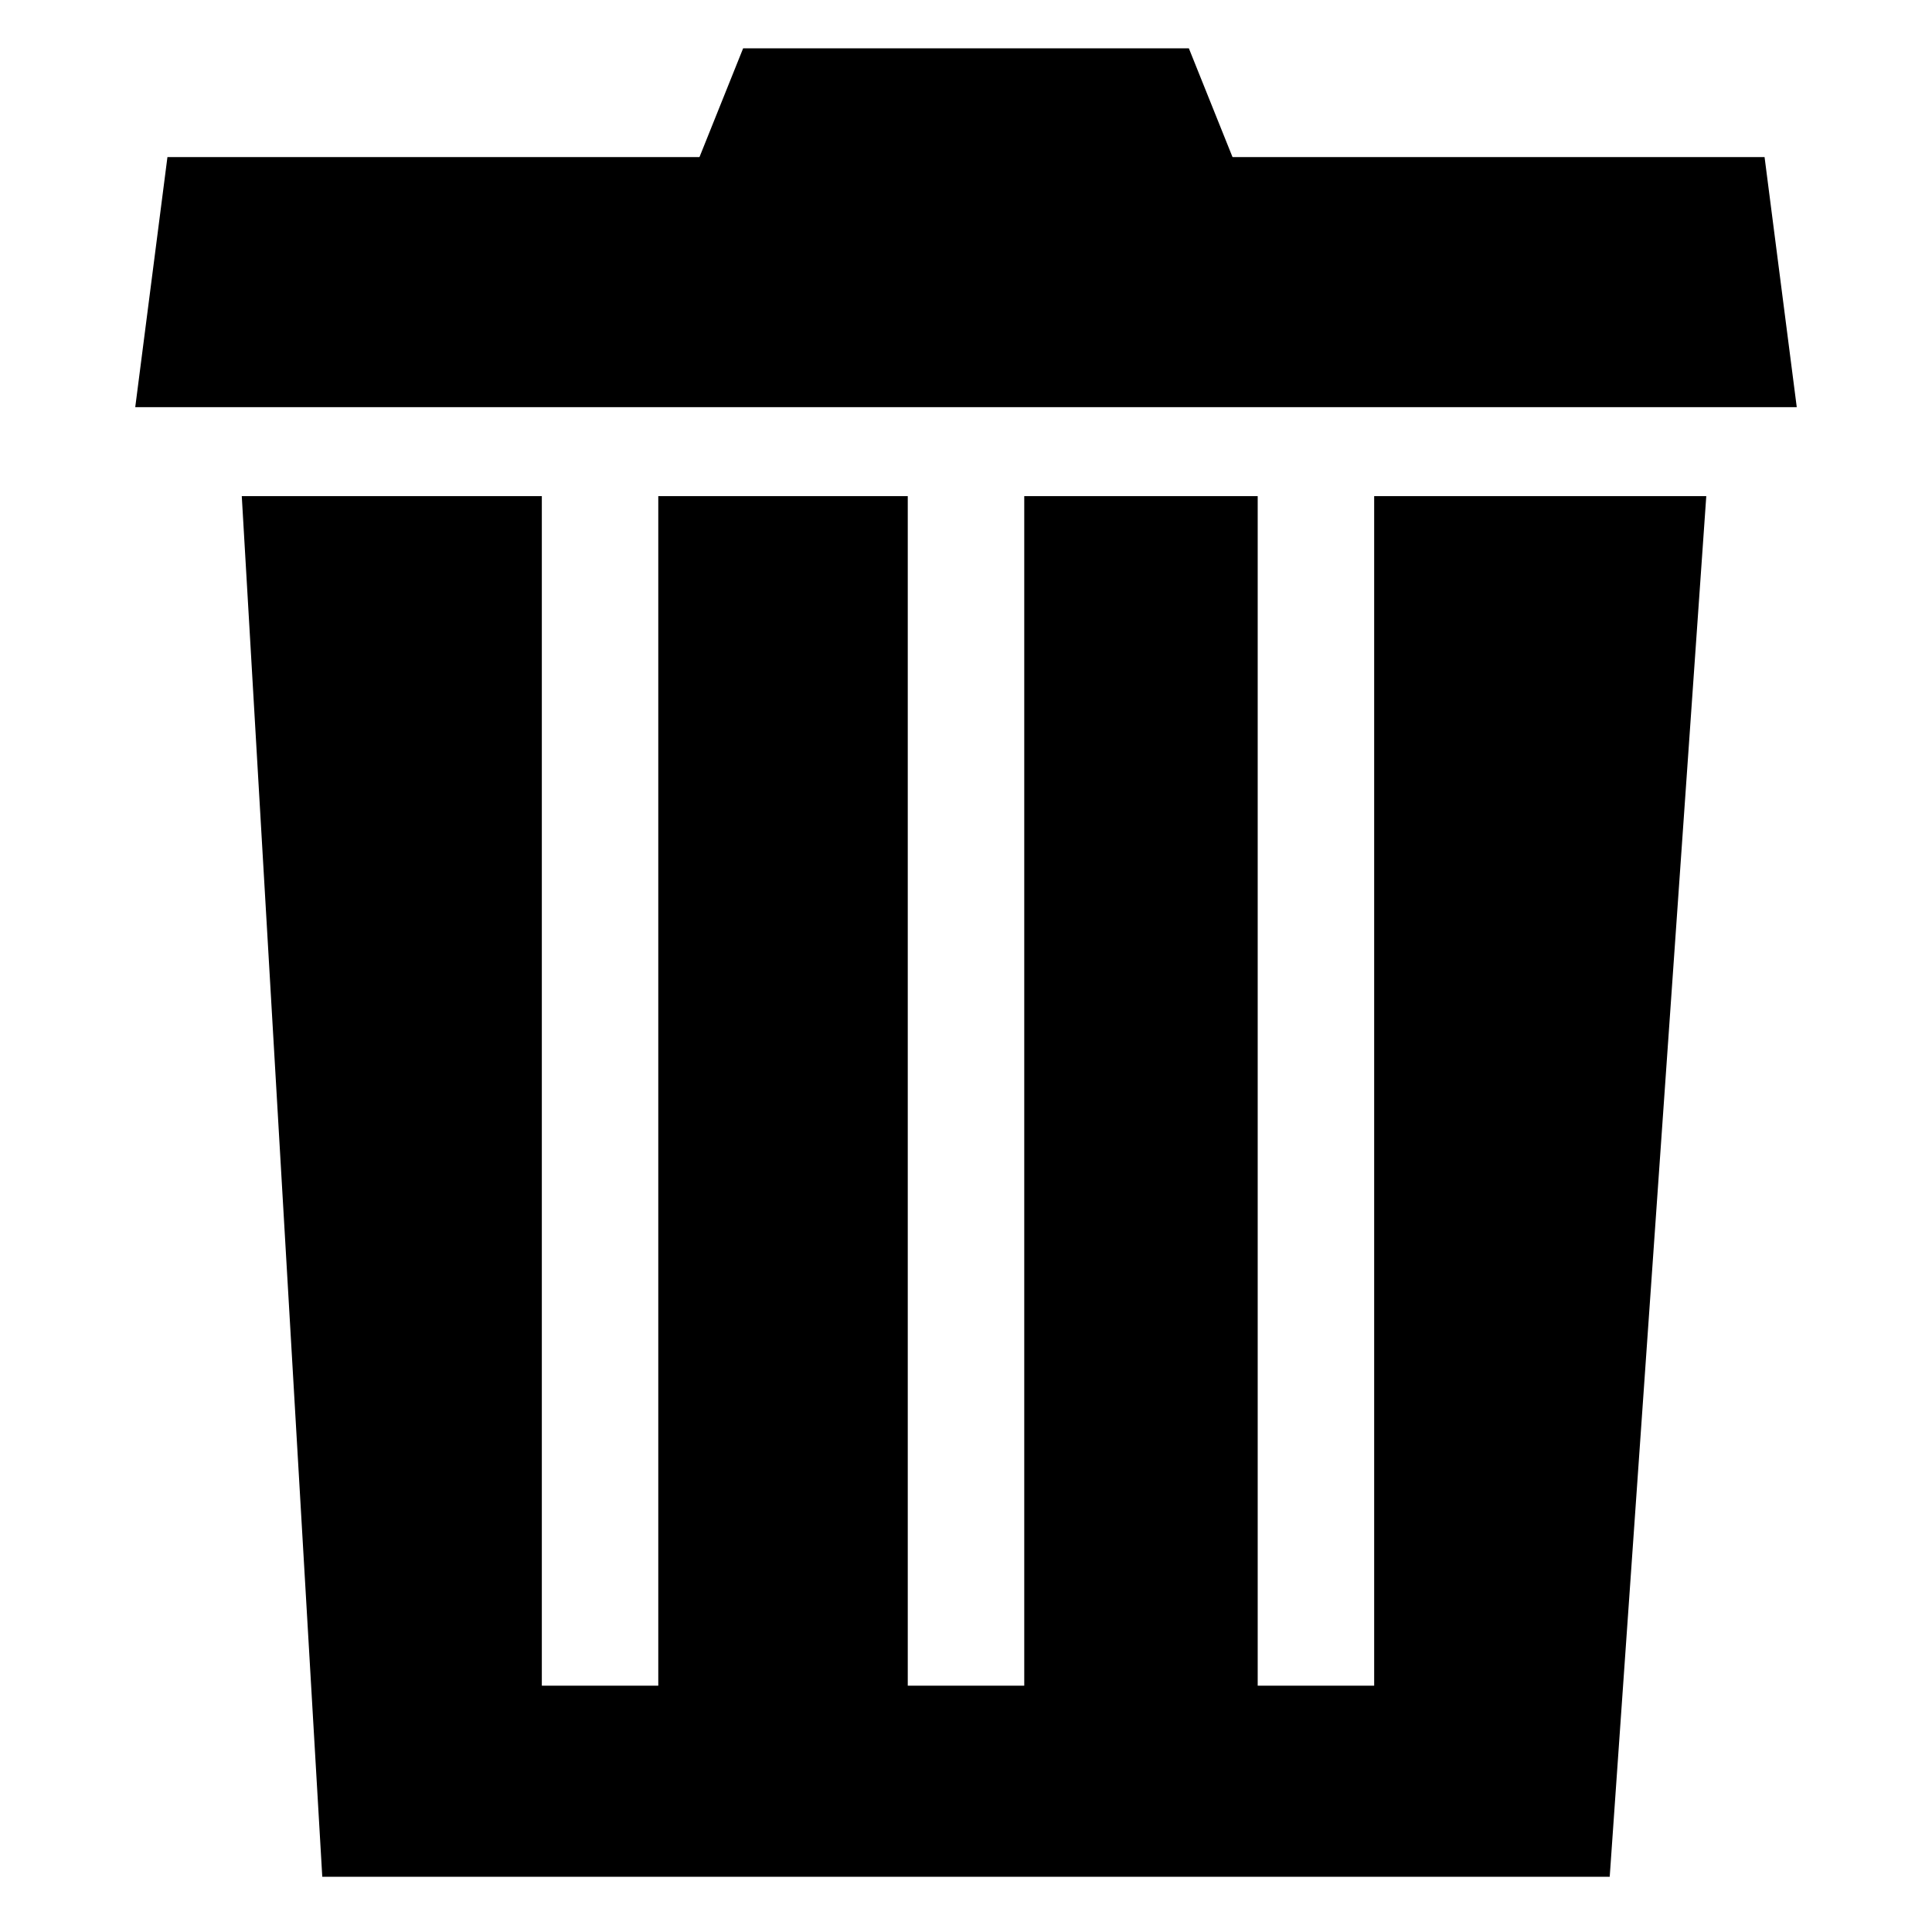 <svg xmlns="http://www.w3.org/2000/svg" viewBox="0 0 120 120"><path d="M111.6 25.29H8.4l2-15.534h99.2z"/><path d="M76.842 10.474H43.158l3-7.474h27.684zm8.51 20.343V104.7h-7.234V30.817h-14.5V104.7h-7.235V30.817H40.887V104.7h-7.233V30.817H15.017l5 85.753h79.965l5.998-85.753z"/></svg>